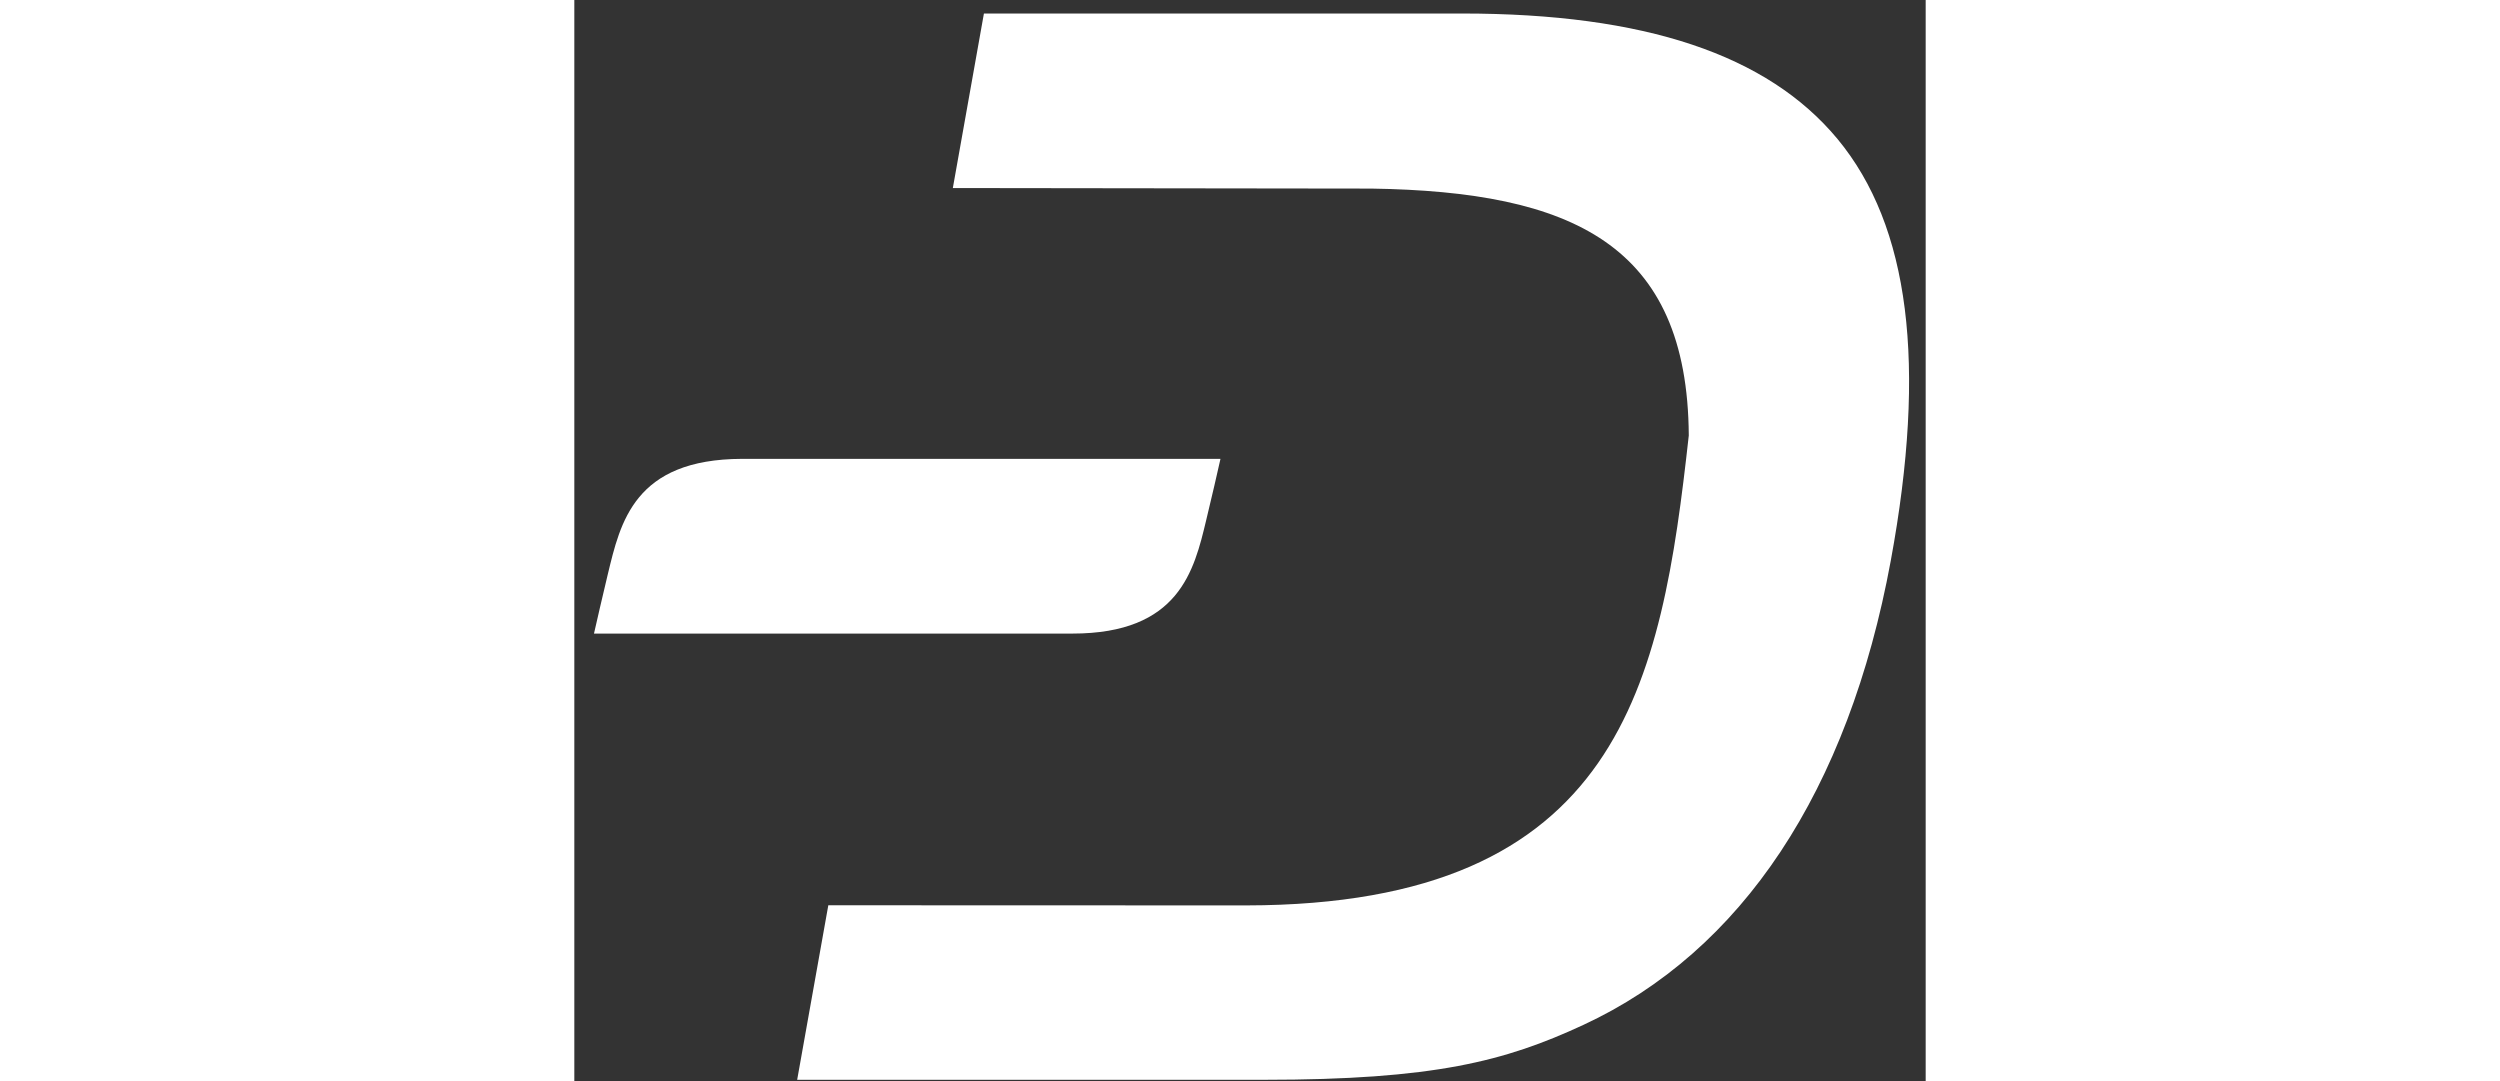 <svg xmlns="http://www.w3.org/2000/svg" xmlns:xlink="http://www.w3.org/1999/xlink" viewBox="0 0 20 16" width="37"
    height="16" preserveAspectRatio="xMidYMid meet">
    <rect x="0" y="0" width="20" height="16" fill="#333333" stroke="none"/>
    <path fill-rule="evenodd" fill="rgb(255, 255, 255)"
        d="M19.483,8.301 C18.855,11.705 17.282,14.080 14.933,15.169 C13.772,15.708 12.722,15.981 10.203,15.981 L3.298,15.981 L3.759,13.398 C3.783,13.398 9.924,13.400 9.946,13.400 C15.500,13.393 16.087,10.111 16.494,6.445 C16.476,3.614 14.765,2.836 11.797,2.791 L5.602,2.783 L6.062,0.200 L13.140,0.200 C15.842,0.200 17.659,0.808 18.696,2.058 C19.762,3.346 20.020,5.388 19.483,8.301 ZM9.352,7.697 C9.173,8.446 8.951,9.377 7.371,9.377 L0.291,9.377 C0.340,9.160 0.407,8.871 0.495,8.501 C0.681,7.733 0.885,6.795 2.483,6.791 L9.563,6.791 C9.516,7.008 9.439,7.331 9.352,7.697 Z" />
</svg>